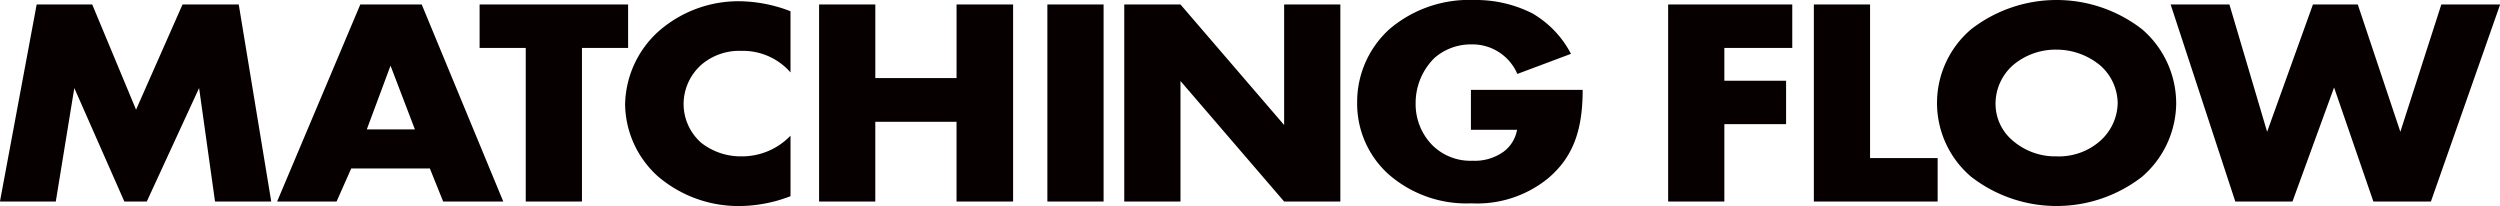 <svg xmlns="http://www.w3.org/2000/svg" width="262.375" height="21.62" viewBox="0 0 262.375 21.62">
  <defs>
    <style>
      .cls-1 {
        fill: #060001;
        fill-rule: evenodd;
      }
    </style>
  </defs>
  <path id="MATCHING_FLOW" data-name="MATCHING FLOW" class="cls-1" d="M410.73,3830.59l1.944-11.91,5.252,11.91h2.353l5.491-11.91,1.671,11.91h5.9l-3.41-20.68h-5.9l-4.877,11.04-4.6-11.04h-5.831l-3.854,20.68h5.866Zm40.655,0h6.309l-8.56-20.68h-6.445l-8.731,20.68H440.2l1.535-3.47h8.253Zm-8.014-7.57,2.489-6.69,2.558,6.69h-5.047Zm27.424-8.55v-4.56H455.209v4.56h4.843v16.12h5.9v-16.12H470.8Zm17.043,9.21a7.045,7.045,0,0,1-5.15,2.17,6.713,6.713,0,0,1-4.228-1.43,5.443,5.443,0,0,1-1.842-4.03,5.532,5.532,0,0,1,1.978-4.25,6.1,6.1,0,0,1,4.092-1.36,6.62,6.62,0,0,1,5.15,2.26v-6.42a15.272,15.272,0,0,0-5.32-1.05,12.692,12.692,0,0,0-8.594,3.22,10.583,10.583,0,0,0-3.445,7.63,10.35,10.35,0,0,0,3.445,7.53,13.02,13.02,0,0,0,8.8,3.11,15.175,15.175,0,0,0,5.116-1.03v-6.35Zm8.9-13.77h-5.9v20.68h5.9v-8.37h8.526v8.37H511.2v-20.68h-5.934v7.72H496.74v-7.72Zm18.059,0v20.68h5.9v-20.68h-5.9Zm13.969,20.68v-12.65l10.879,12.65h5.9v-20.68h-5.9v12.65l-10.879-12.65h-5.9v20.68h5.9Zm30.48-7.53h4.843a3.624,3.624,0,0,1-1.4,2.29,5.184,5.184,0,0,1-3.274.96,5.668,5.668,0,0,1-4.161-1.58,6.132,6.132,0,0,1-1.807-4.46,6.628,6.628,0,0,1,1.978-4.75,5.794,5.794,0,0,1,3.887-1.42,5.12,5.12,0,0,1,4.809,3.1l5.627-2.11a10.5,10.5,0,0,0-4.058-4.25,13.155,13.155,0,0,0-6.139-1.4,12.878,12.878,0,0,0-8.833,3.04,10.31,10.31,0,0,0-3.41,7.75,9.968,9.968,0,0,0,3.274,7.48,12.405,12.405,0,0,0,8.73,3.07,11.78,11.78,0,0,0,8.015-2.61c2.728-2.29,3.649-5.21,3.649-9.3H559.248v4.19Zm33.725-13.15H579.946v20.68h5.9v-8.12h6.479v-4.56h-6.479v-3.44h7.127v-4.56Zm2.267,0v20.68h12.993v-4.56h-7.094v-16.12h-5.9Zm38.027,10.36a10.26,10.26,0,0,0-3.581-7.76,14.636,14.636,0,0,0-17.938,0,10.155,10.155,0,0,0,0,15.48,14.636,14.636,0,0,0,17.938,0A10.286,10.286,0,0,0,633.267,3820.27Zm-12.55-5.62a7.178,7.178,0,0,1,4.57,1.65,5.34,5.34,0,0,1,1.841,3.97,5.438,5.438,0,0,1-1.841,3.96,6.538,6.538,0,0,1-4.57,1.62,6.815,6.815,0,0,1-4.6-1.65,5.036,5.036,0,0,1-1.808-3.84,5.4,5.4,0,0,1,1.808-4.06A6.911,6.911,0,0,1,620.717,3814.65Zm11.968-4.74,6.786,20.68h6l4.366-11.97,4.126,11.97H660l7.264-20.68h-6.172l-4.3,13.36-4.468-13.36h-4.706l-4.809,13.36-3.956-13.36h-6.172Z" transform="translate(-404.875 -3809.44)"/>
</svg>
